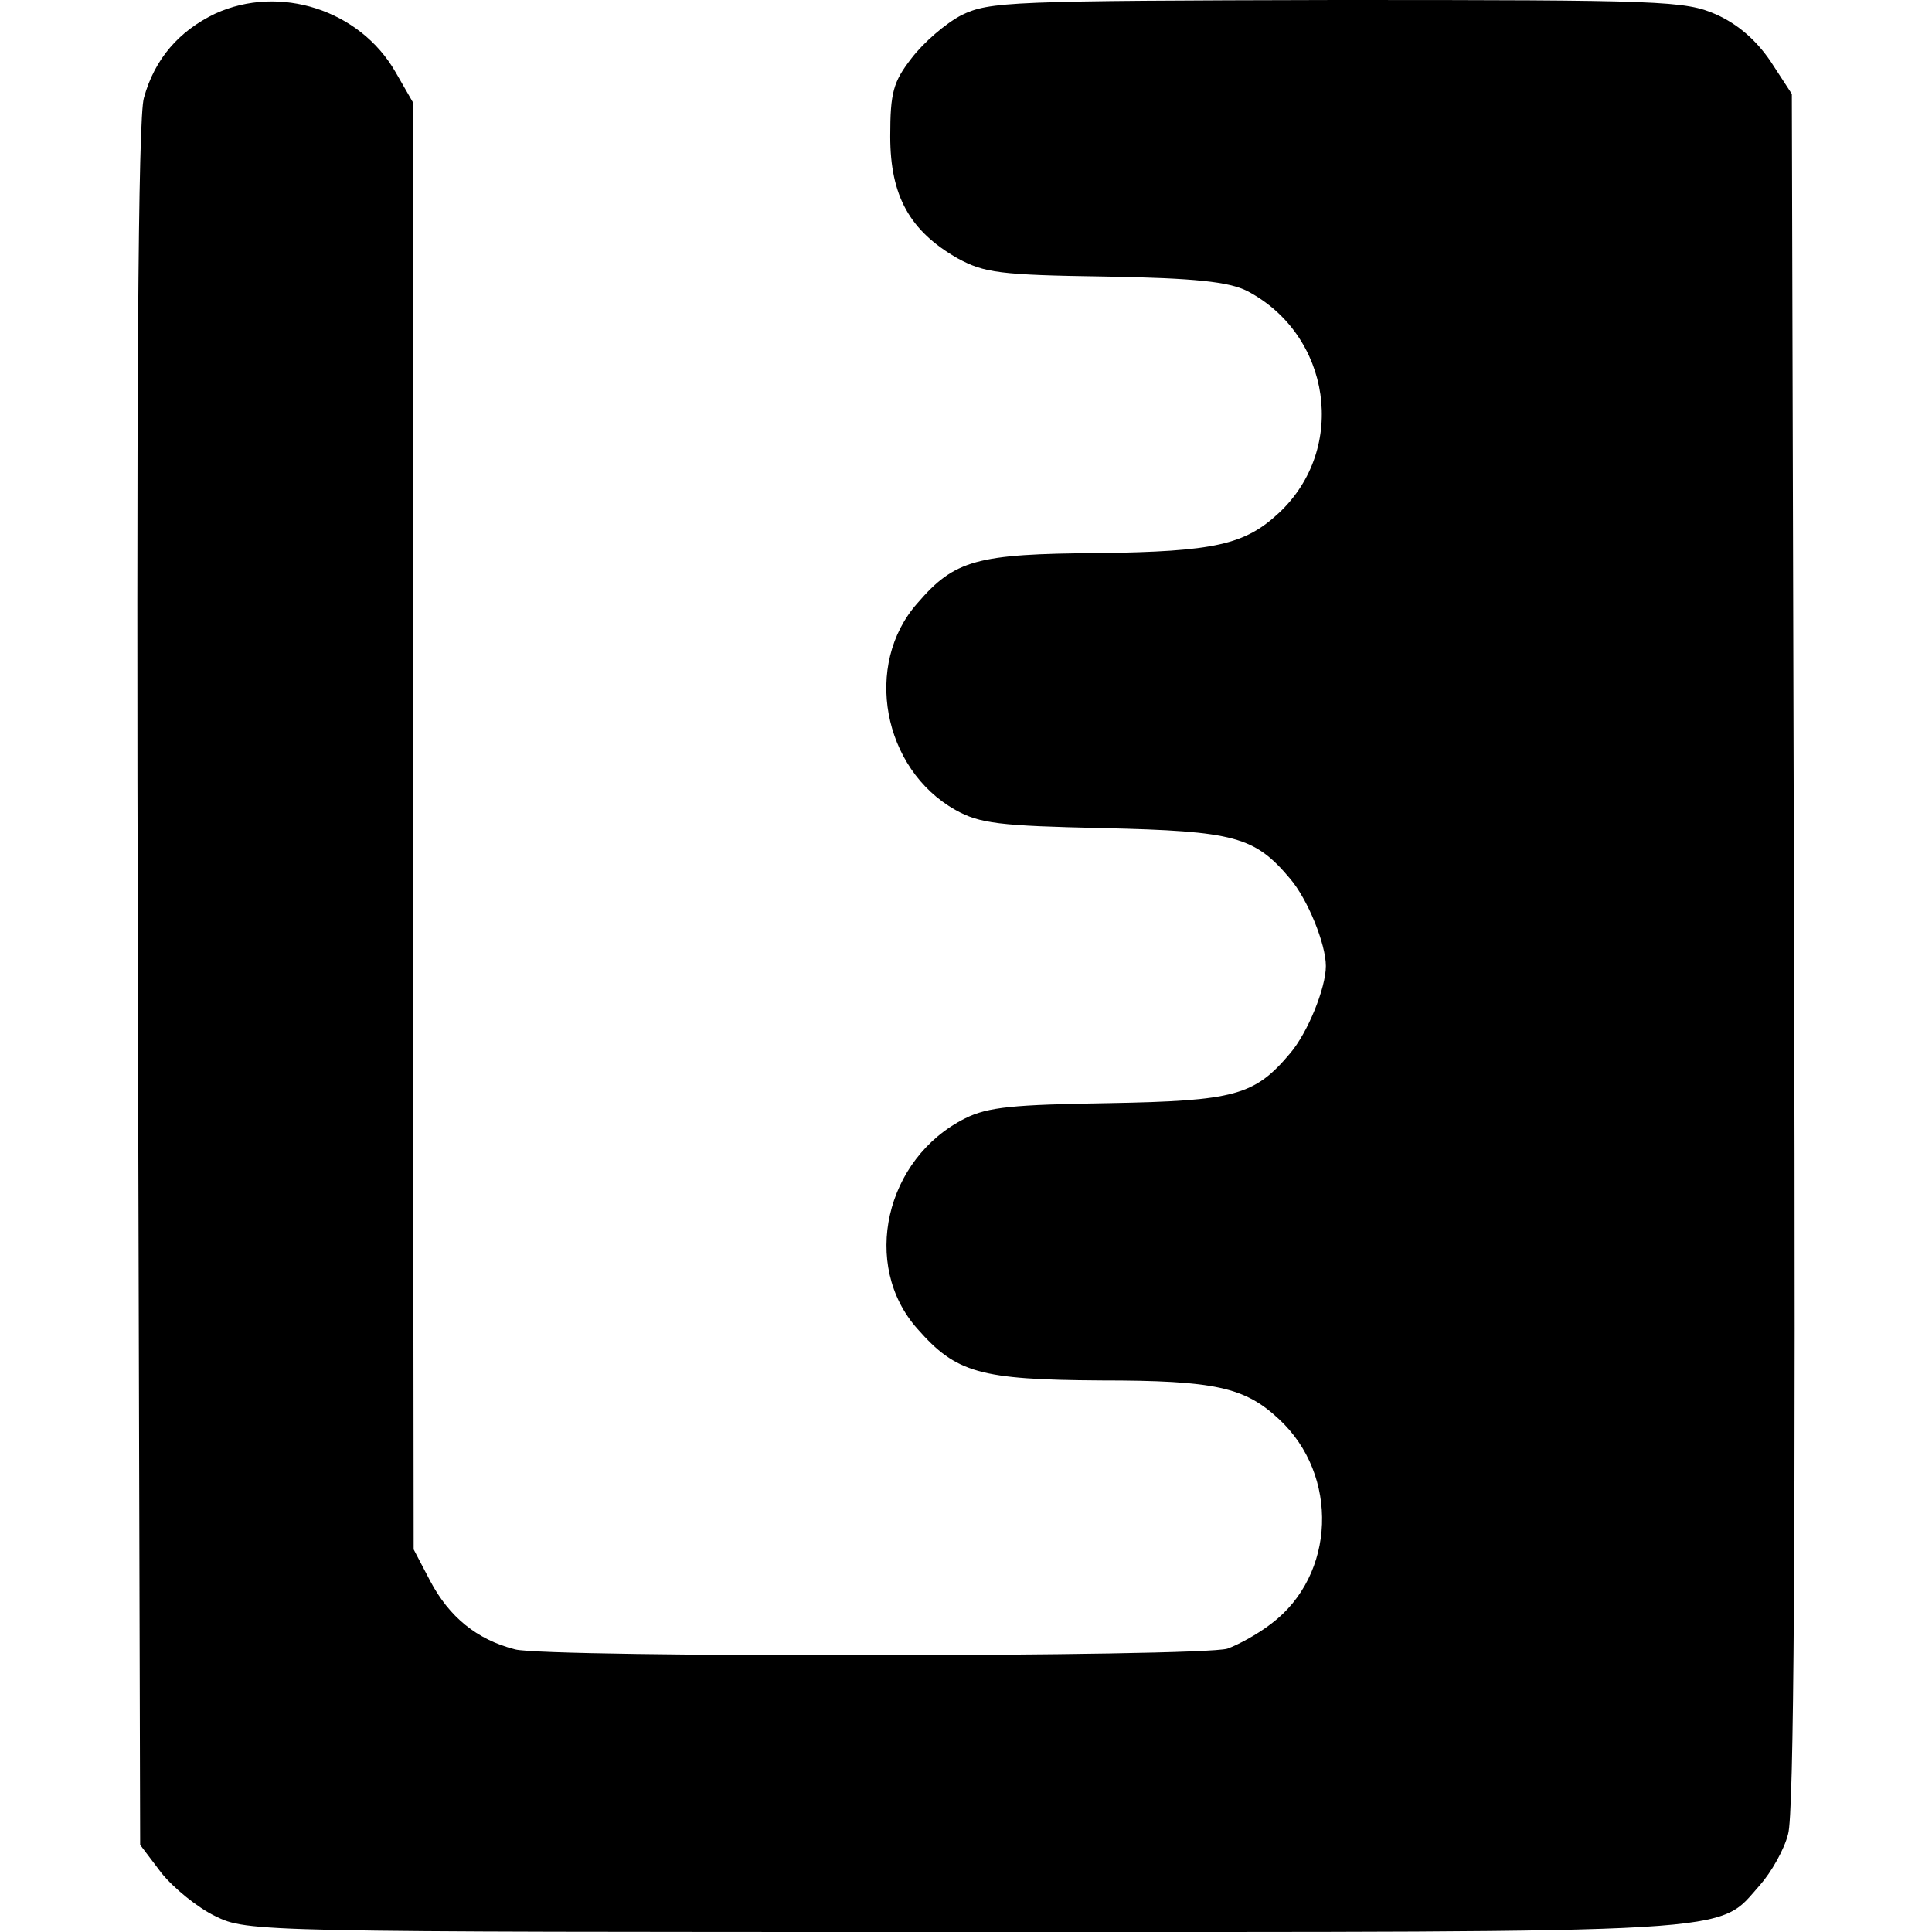 <?xml version="1.0" standalone="no"?>
<!DOCTYPE svg PUBLIC "-//W3C//DTD SVG 20010904//EN"
 "http://www.w3.org/TR/2001/REC-SVG-20010904/DTD/svg10.dtd">
<svg version="1.0" xmlns="http://www.w3.org/2000/svg"
 width="255pt" height="255pt" viewBox="0 0 255 255"
 preserveAspectRatio="xMidYMid meet">
<g transform="translate(0,255) scale(0.1,-0.1)"
fill="#000000" stroke="none">
<path d="M284 2532 c-48 -23 -80 -60 -94 -111 -8 -24 -10 -401 -8 -1171 l3
-1135 28 -37 c16 -20 48 -46 71 -57 42 -21 55 -21 989 -21 1043 0 992 -3 1050
62 15 17 32 47 37 67 8 24 10 401 8 1167 l-3 1130 -28 43 c-19 28 -43 49 -72
62 -41 18 -70 19 -501 19 -432 -1 -458 -2 -495 -20 -21 -11 -50 -36 -66 -57
-24 -31 -28 -45 -28 -103 0 -79 26 -125 89 -161 35 -19 55 -22 195 -24 119 -2
163 -7 187 -19 111 -58 133 -208 42 -293 -45 -42 -85 -51 -238 -53 -161 -1
-190 -9 -239 -66 -72 -81 -46 -219 50 -273 32 -18 58 -21 195 -24 174 -4 200
-11 247 -67 23 -27 47 -86 47 -115 0 -29 -24 -88 -47 -115 -47 -56 -73 -63
-240 -66 -125 -2 -159 -5 -189 -20 -106 -53 -138 -194 -63 -278 51 -58 82 -67
242 -68 151 0 190 -9 235 -51 80 -74 75 -206 -10 -270 -18 -14 -44 -28 -58
-33 -35 -11 -897 -12 -940 -1 -51 13 -87 43 -112 90 l-22 42 -1 955 0 955 -23
40 c-47 82 -153 116 -238 77z"/>
</g>
</svg>
